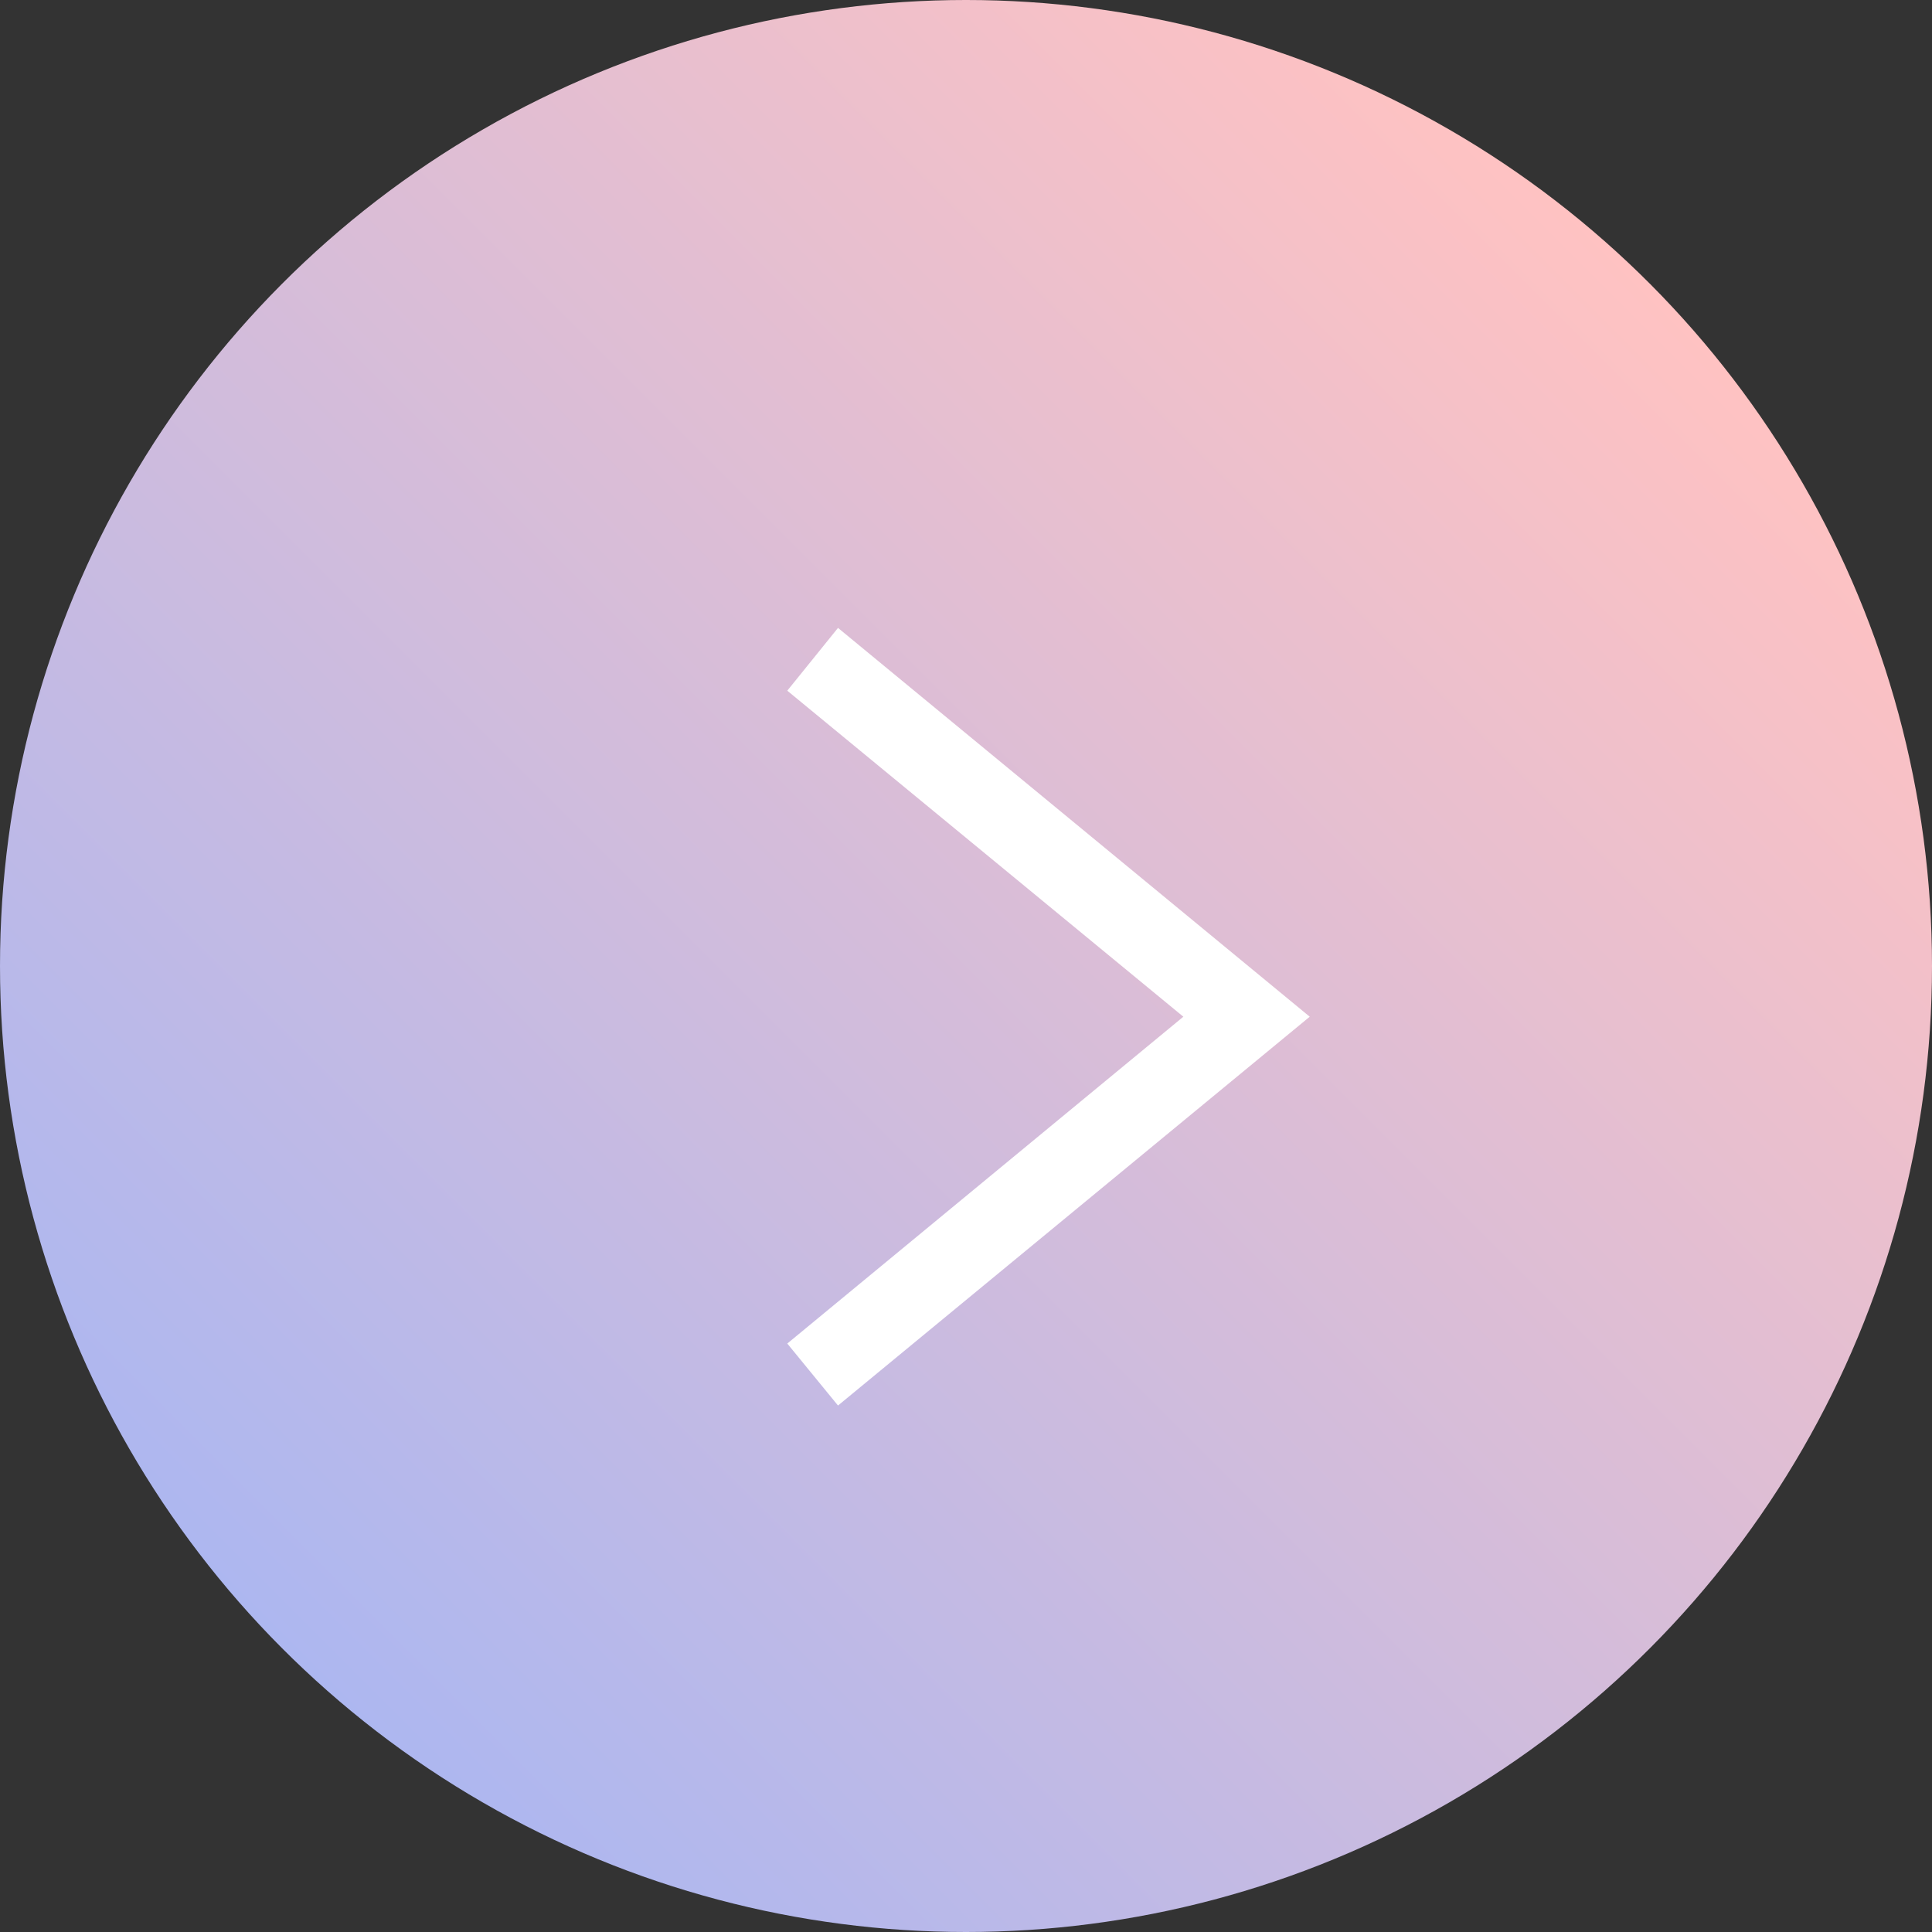 <svg height="24" viewBox="0 0 24 24" width="24" xmlns="http://www.w3.org/2000/svg" xmlns:xlink="http://www.w3.org/1999/xlink"><rect x="0" y="0" width="24" height="24" fill="#333333" stroke="none"/><linearGradient id="a" gradientUnits="userSpaceOnUse" x1="20.49" x2="3.51" y1="3.51" y2="20.49"><stop offset="0" stop-color="#ffc2c2"/><stop offset="1" stop-color="#adb7f0"/></linearGradient><circle cx="12" cy="12" fill="url(#a)" r="12"/><path d="m10.41 17.46-.63-.77 4.92-4.06-4.92-4.05.63-.78 5.86 4.83z" fill="#fff"/></svg>